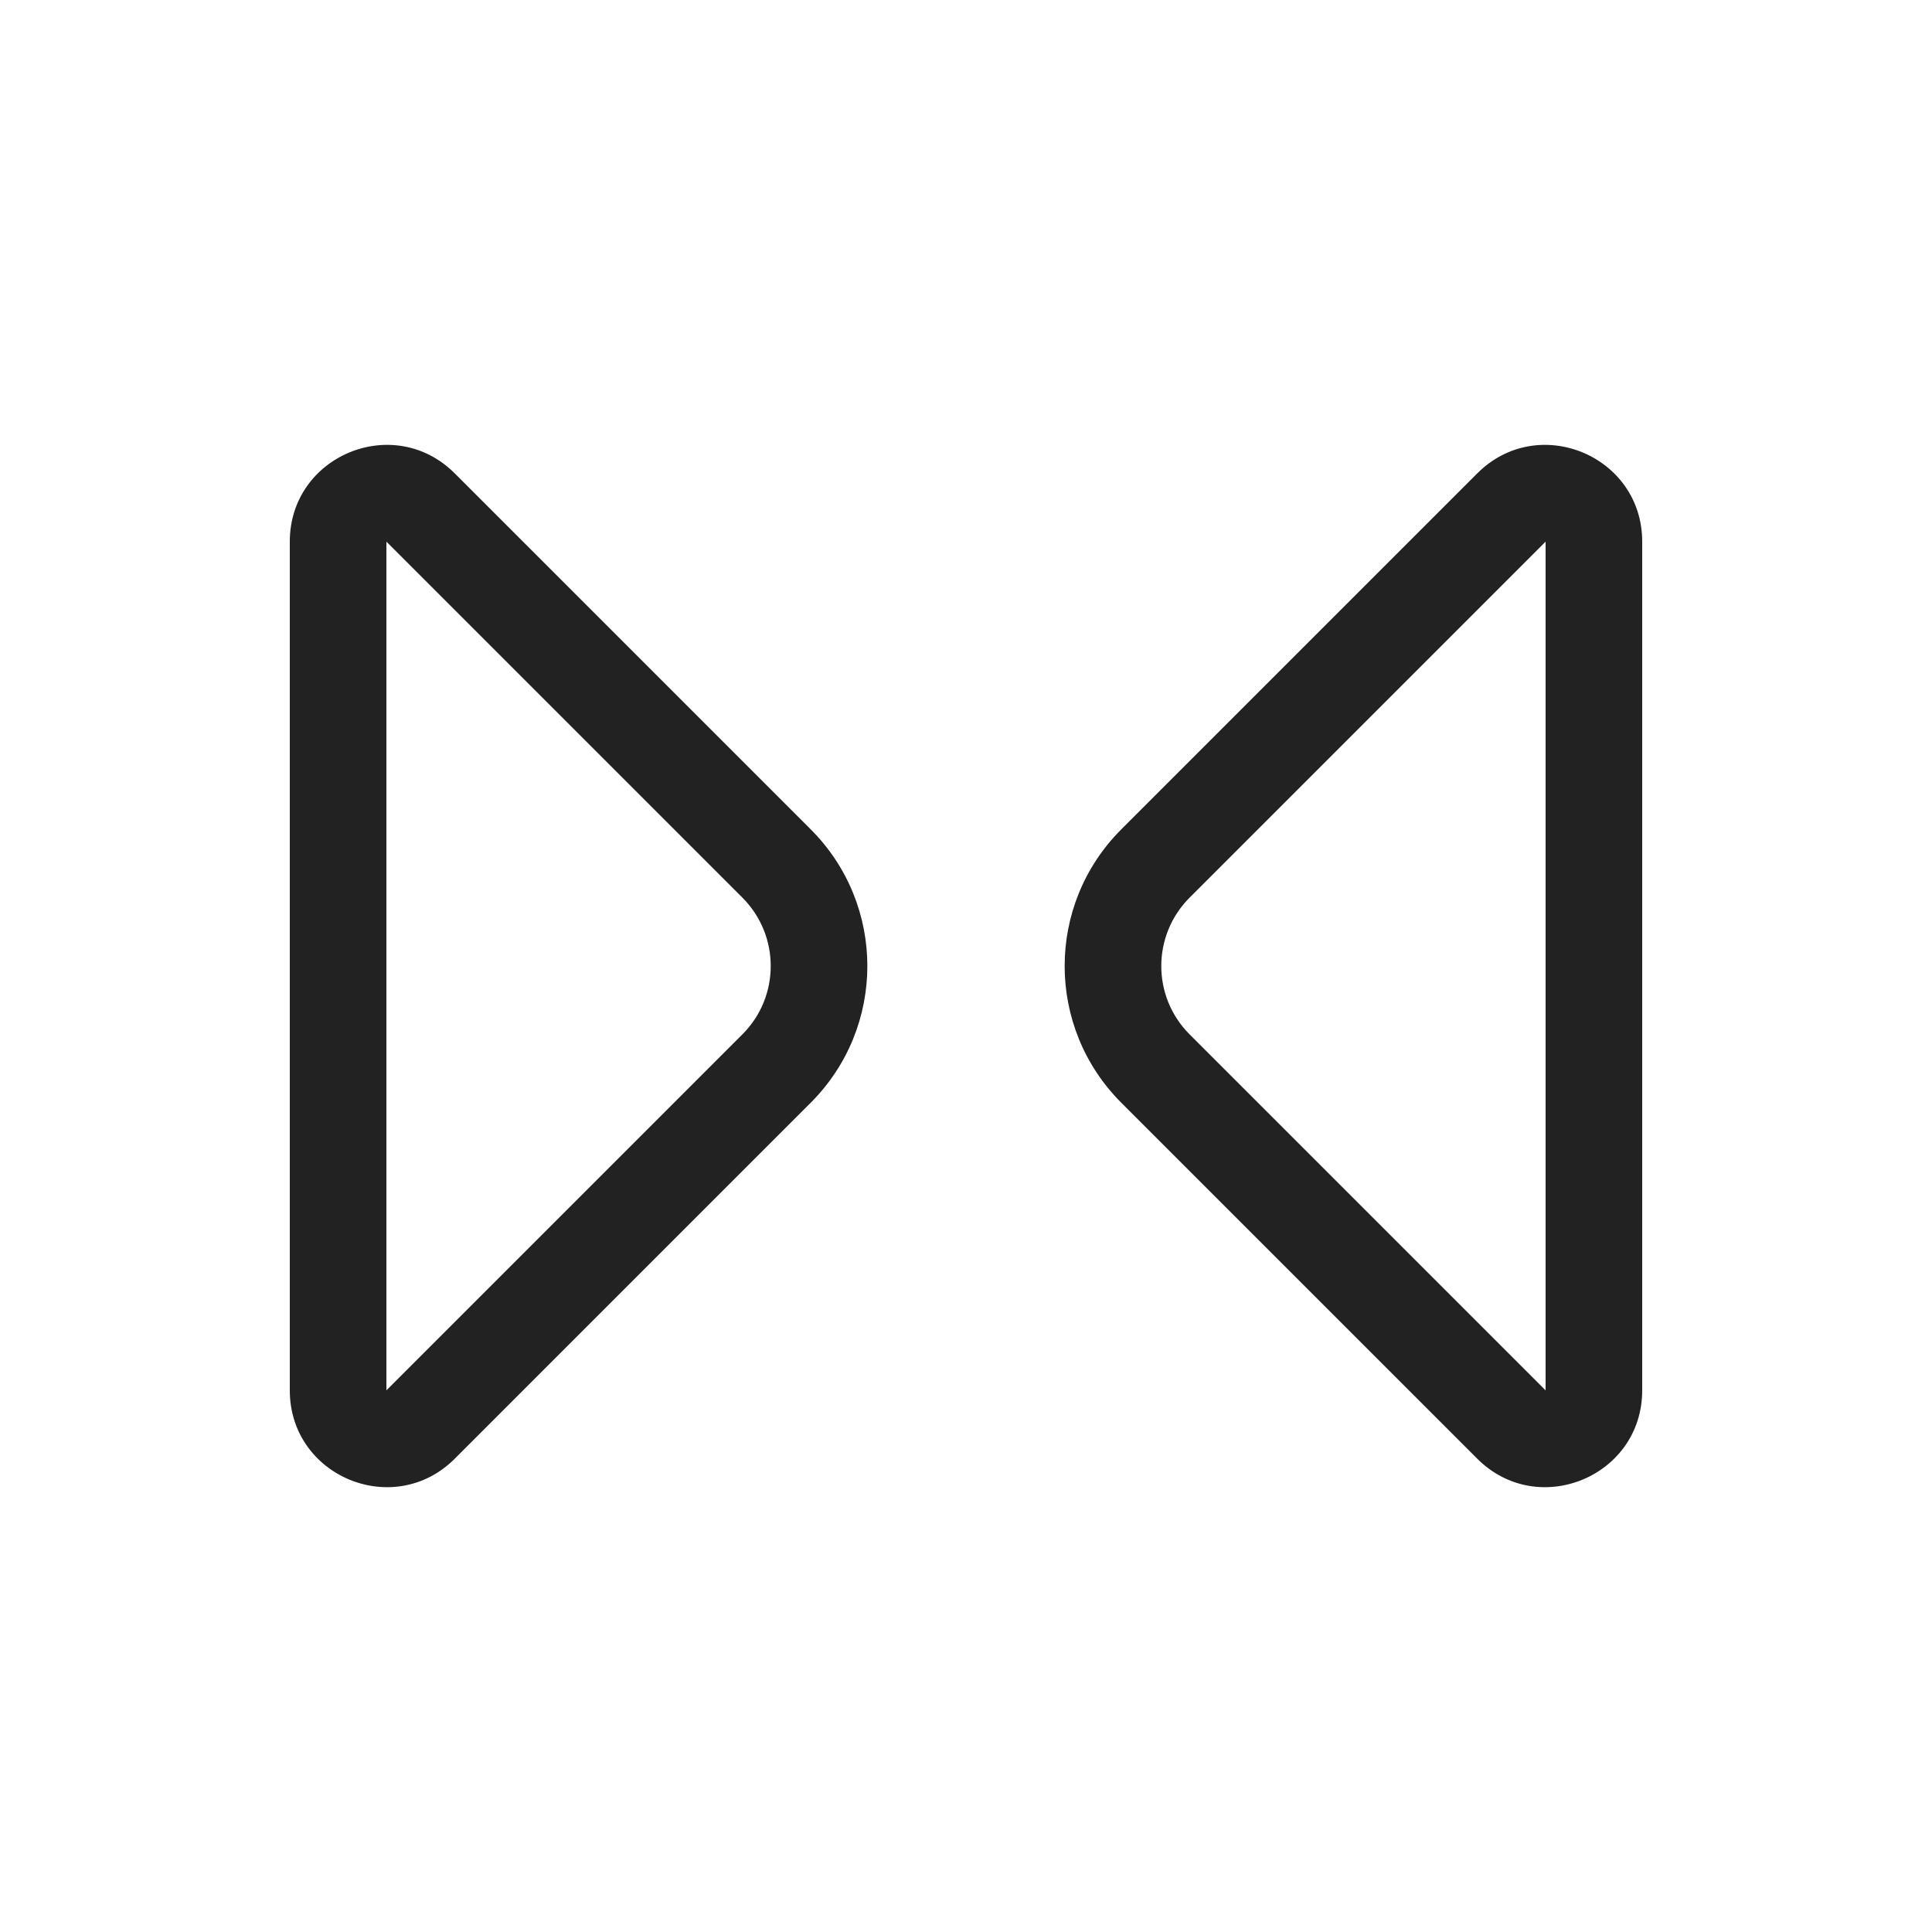 <svg width="20" height="20" viewBox="0 0 20 20" fill="none" xmlns="http://www.w3.org/2000/svg">
<path fill-rule="evenodd" clip-rule="evenodd" d="M8.393 11.415C9.174 10.633 9.174 9.367 8.393 8.586L4.707 4.9C4.077 4.27 3 4.717 3 5.607L3 14.393C3 15.284 4.077 15.73 4.707 15.101L8.393 11.415ZM7.686 9.293C8.076 9.684 8.076 10.317 7.686 10.707L4 14.393V5.607L7.686 9.293Z" fill="#222222"/>
<path fill-rule="evenodd" clip-rule="evenodd" d="M11.607 11.415C10.826 10.633 10.826 9.367 11.607 8.586L15.293 4.9C15.923 4.27 17 4.717 17 5.607V14.393C17 15.284 15.923 15.73 15.293 15.101L11.607 11.415ZM12.314 9.293C11.924 9.684 11.924 10.317 12.314 10.707L16 14.393V5.607L12.314 9.293Z" fill="#222222"/>
</svg>
